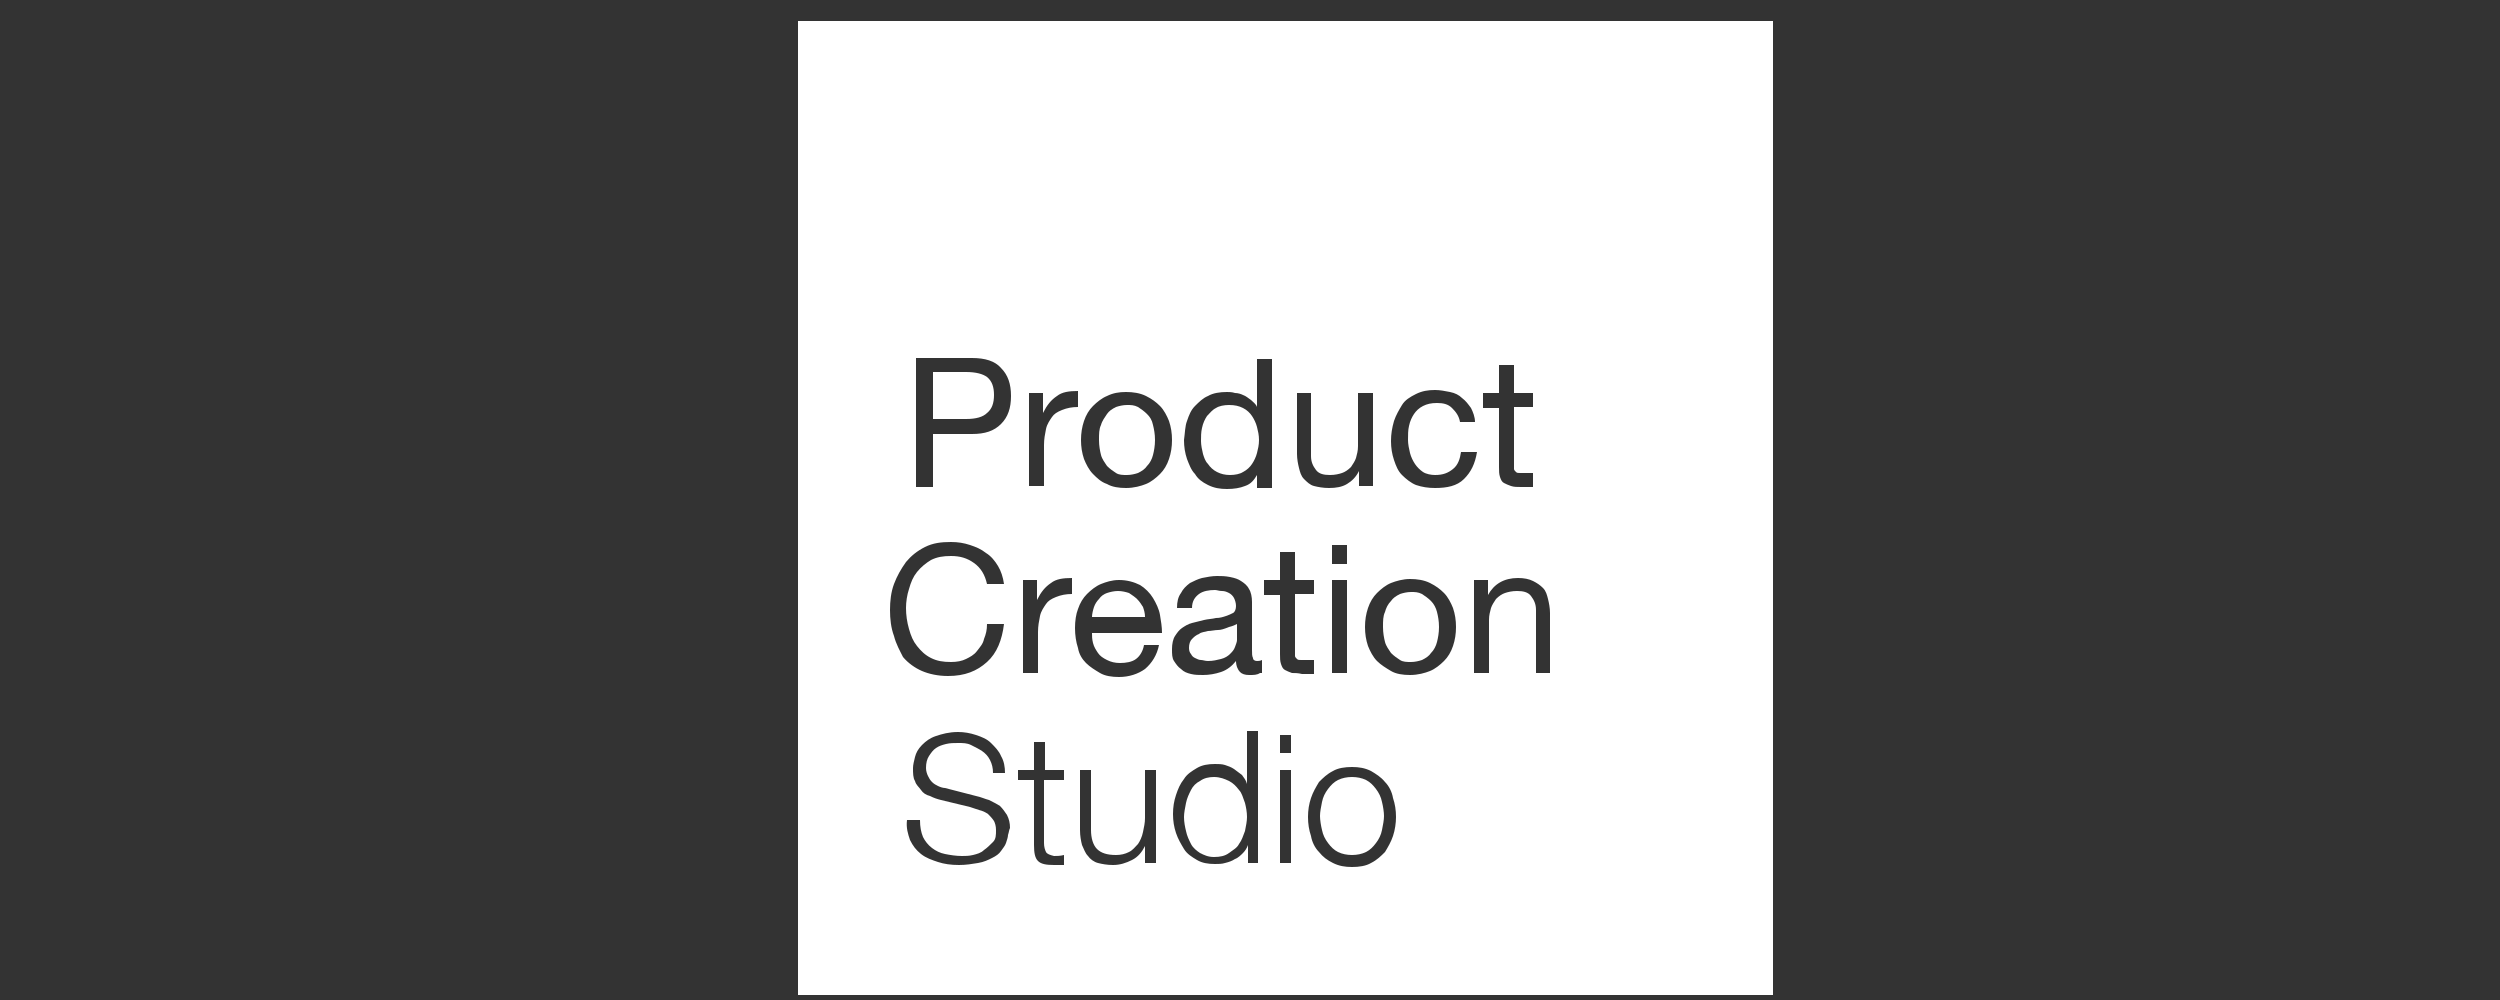 <?xml version="1.0" encoding="utf-8"?>
<!-- Generator: Adobe Illustrator 19.2.1, SVG Export Plug-In . SVG Version: 6.00 Build 0)  -->
<svg version="1.1" id="Layer_1" xmlns="http://www.w3.org/2000/svg" xmlns:xlink="http://www.w3.org/1999/xlink" x="0px" y="0px"
	 viewBox="0 0 250 100" enable-background="new 0 0 250 100" xml:space="preserve">
<rect x="0" y="0" width="250" height="100" fill="#333333" stroke="none"/>
<path fill="#FFFFFF" d="M137.6,78.9c-0.3-0.4-0.6-0.7-1-0.9c-0.4-0.2-0.9-0.3-1.4-0.3s-1,0.1-1.4,0.3c-0.4,0.2-0.7,0.5-1,0.9
	c-0.3,0.4-0.5,0.8-0.6,1.3c-0.1,0.5-0.2,1-0.2,1.4s0.1,1,0.2,1.4c0.1,0.5,0.3,0.9,0.6,1.3c0.3,0.4,0.6,0.7,1,0.9
	c0.4,0.2,0.9,0.3,1.4,0.3s1-0.1,1.4-0.3c0.4-0.2,0.7-0.5,1-0.9s0.5-0.8,0.6-1.3c0.1-0.5,0.2-1,0.2-1.4s-0.1-1-0.2-1.4
	C138.1,79.7,137.9,79.3,137.6,78.9z"/>
<path fill="#FFFFFF" d="M121.8,63c-0.3,0-0.7,0.1-1,0.1c-0.3,0.1-0.7,0.1-0.9,0.3c-0.3,0.1-0.5,0.3-0.7,0.5
	c-0.2,0.2-0.3,0.5-0.3,0.9c0,0.3,0.1,0.5,0.2,0.6c0.1,0.2,0.2,0.3,0.4,0.4s0.4,0.2,0.6,0.2c0.2,0,0.4,0.1,0.7,0.1
	c0.5,0,0.9-0.1,1.3-0.2c0.4-0.1,0.7-0.3,0.9-0.5s0.4-0.4,0.5-0.7s0.2-0.5,0.2-0.7v-1.6c-0.2,0.1-0.4,0.2-0.8,0.3
	C122.4,62.9,122.1,63,121.8,63z"/>
<path fill="#FFFFFF" d="M143.1,60.1c-0.3-0.3-0.6-0.5-0.9-0.7c-0.4-0.2-0.7-0.2-1.1-0.2c-0.4,0-0.8,0.1-1.1,0.2
	c-0.4,0.2-0.7,0.4-0.9,0.7c-0.3,0.3-0.5,0.7-0.6,1.1c-0.2,0.4-0.2,0.9-0.2,1.5c0,0.6,0.1,1.1,0.2,1.5c0.1,0.4,0.4,0.8,0.6,1.1
	c0.3,0.3,0.6,0.5,0.9,0.7s0.7,0.2,1.1,0.2c0.4,0,0.8-0.1,1.1-0.2c0.4-0.2,0.7-0.4,0.9-0.7c0.3-0.3,0.5-0.7,0.6-1.1
	c0.1-0.4,0.2-0.9,0.2-1.5c0-0.6-0.1-1.1-0.2-1.5C143.6,60.8,143.4,60.4,143.1,60.1z"/>
<path fill="#FFFFFF" d="M123.9,79c-0.3-0.4-0.6-0.7-1-0.9c-0.4-0.2-0.9-0.4-1.5-0.4c-0.5,0-1,0.1-1.4,0.4c-0.4,0.2-0.7,0.5-0.9,0.9
	c-0.2,0.4-0.4,0.8-0.5,1.3c-0.1,0.5-0.2,1-0.2,1.4c0,0.5,0.1,1,0.2,1.4c0.1,0.5,0.3,0.9,0.5,1.3c0.2,0.4,0.6,0.7,0.9,0.9
	c0.4,0.2,0.8,0.4,1.4,0.4c0.6,0,1.1-0.1,1.5-0.4s0.8-0.5,1-0.9c0.3-0.4,0.4-0.8,0.6-1.3c0.1-0.5,0.2-1,0.2-1.4c0-0.5-0.1-1-0.2-1.4
	C124.3,79.8,124.2,79.3,123.9,79z"/>
<path fill="#FFFFFF" d="M120.8,46.4c0.2,0.3,0.5,0.6,0.9,0.8c0.4,0.2,0.8,0.3,1.3,0.3c0.5,0,1-0.1,1.3-0.3c0.4-0.2,0.7-0.5,0.9-0.8
	c0.2-0.3,0.4-0.7,0.5-1.1c0.1-0.4,0.2-0.8,0.2-1.3c0-0.5-0.1-0.9-0.2-1.3c-0.1-0.4-0.3-0.8-0.5-1.1c-0.2-0.3-0.5-0.6-0.9-0.8
	s-0.8-0.3-1.4-0.3c-0.5,0-1,0.1-1.3,0.3c-0.4,0.2-0.6,0.5-0.9,0.8c-0.2,0.3-0.4,0.7-0.5,1.2c-0.1,0.4-0.1,0.9-0.1,1.3
	c0,0.4,0.1,0.9,0.2,1.3C120.4,45.7,120.5,46.1,120.8,46.4z"/>
<path fill="#FFFFFF" d="M114.7,41.4c-0.3-0.3-0.6-0.5-0.9-0.7c-0.4-0.2-0.7-0.2-1.1-0.2s-0.8,0.1-1.1,0.2c-0.4,0.2-0.7,0.4-0.9,0.7
	s-0.5,0.7-0.6,1.1c-0.2,0.4-0.2,0.9-0.2,1.5c0,0.6,0.1,1.1,0.2,1.5c0.1,0.4,0.4,0.8,0.6,1.1c0.3,0.3,0.6,0.5,0.9,0.7
	s0.7,0.2,1.1,0.2s0.8-0.1,1.1-0.2c0.4-0.2,0.7-0.4,0.9-0.7c0.3-0.3,0.5-0.7,0.6-1.1c0.1-0.4,0.2-0.9,0.2-1.5c0-0.6-0.1-1.1-0.2-1.5
	C115.2,42,115,41.7,114.7,41.4z"/>
<path fill="#FFFFFF" d="M96.6,37.2h-3.3v4.7h3.3c1,0,1.7-0.2,2.1-0.6c0.5-0.4,0.7-1,0.7-1.8c0-0.8-0.2-1.4-0.7-1.8
	C98.3,37.4,97.6,37.2,96.6,37.2z"/>
<path fill="#FFFFFF" d="M79.8,2.1v97.4h97.5V2.1H79.8z M148.3,39.3h1.6v-2.8h1.5v2.8h1.9v1.4h-1.9v5.8c0,0.2,0,0.3,0,0.4
	c0,0.1,0.1,0.2,0.2,0.3c0.1,0.1,0.2,0.1,0.4,0.1c0.1,0,0.3,0,0.6,0h0.7v1.4h-1.2c-0.4,0-0.7,0-1-0.1s-0.5-0.2-0.7-0.3
	c-0.2-0.1-0.3-0.3-0.4-0.6s-0.1-0.6-0.1-1v-5.9h-1.6V39.3z M129.6,39.3h1.5v6.3c0,0.6,0.2,1,0.5,1.4s0.8,0.5,1.4,0.5
	c0.5,0,0.9-0.1,1.2-0.2c0.3-0.1,0.6-0.3,0.9-0.6c0.2-0.3,0.4-0.6,0.5-0.9c0.1-0.4,0.2-0.7,0.2-1.2v-5.3h1.5v9.3h-1.4v-1.5h0
	c-0.3,0.6-0.7,1-1.2,1.3s-1.1,0.4-1.8,0.4c-0.6,0-1.1-0.1-1.5-0.2s-0.7-0.4-1-0.7s-0.4-0.7-0.5-1.1c-0.1-0.4-0.2-0.9-0.2-1.4V39.3z
	 M133.2,56.4v-1.9h1.5v1.9H133.2z M134.7,58v9.3h-1.5V58H134.7z M118.7,42.1c0.2-0.6,0.4-1.1,0.8-1.5c0.4-0.4,0.8-0.8,1.3-1
	c0.5-0.3,1.2-0.4,1.9-0.4c0.2,0,0.5,0,0.8,0.1c0.3,0,0.6,0.1,0.8,0.2c0.3,0.1,0.5,0.3,0.8,0.5c0.2,0.2,0.5,0.4,0.6,0.7h0v-4.8h1.5
	v12.9h-1.5v-1.3h0c-0.3,0.5-0.6,0.9-1.2,1.1c-0.5,0.2-1.1,0.3-1.8,0.3c-0.7,0-1.3-0.1-1.9-0.4s-1-0.6-1.3-1.1
	c-0.4-0.4-0.6-1-0.8-1.5c-0.2-0.6-0.3-1.2-0.3-1.9C118.5,43.3,118.5,42.6,118.7,42.1z M102.9,39.3h1.4v2h0c0.4-0.8,0.8-1.3,1.4-1.7
	c0.5-0.4,1.2-0.5,2.1-0.5v1.6c-0.6,0-1.1,0.1-1.6,0.3s-0.8,0.4-1,0.7s-0.5,0.7-0.6,1.2s-0.2,1-0.2,1.6v4.1h-1.5V39.3z M89.4,63.6
	C89.1,62.8,89,61.9,89,61s0.1-1.8,0.4-2.6c0.3-0.8,0.7-1.5,1.2-2.2c0.5-0.6,1.1-1.1,1.9-1.5c0.8-0.4,1.6-0.5,2.6-0.5
	c0.7,0,1.3,0.1,1.9,0.3c0.6,0.2,1.1,0.4,1.6,0.8c0.5,0.3,0.9,0.8,1.2,1.3s0.5,1.1,0.6,1.8h-1.7c-0.2-0.9-0.6-1.6-1.3-2.1
	s-1.4-0.7-2.3-0.7c-0.8,0-1.4,0.1-2,0.4c-0.5,0.3-1,0.7-1.4,1.2s-0.6,1-0.8,1.7c-0.2,0.6-0.3,1.3-0.3,1.9c0,0.7,0.1,1.4,0.3,2.1
	c0.2,0.7,0.4,1.2,0.8,1.7s0.8,0.9,1.4,1.2c0.6,0.3,1.2,0.4,2,0.4c0.6,0,1.1-0.1,1.5-0.3c0.4-0.2,0.8-0.4,1.1-0.8s0.6-0.7,0.7-1.2
	c0.2-0.5,0.3-0.9,0.3-1.5h1.7c-0.2,1.6-0.7,2.9-1.7,3.8s-2.2,1.4-3.9,1.4c-1,0-1.9-0.2-2.6-0.5c-0.7-0.3-1.4-0.8-1.9-1.4
	C90,65.1,89.6,64.4,89.4,63.6z M100.8,83.5c0,0.2-0.1,0.5-0.2,0.8c-0.1,0.3-0.3,0.5-0.5,0.8s-0.5,0.5-0.9,0.7
	c-0.4,0.2-0.8,0.4-1.4,0.5s-1.2,0.2-1.9,0.2c-0.8,0-1.5-0.1-2.1-0.3c-0.6-0.2-1.2-0.4-1.7-0.8c-0.5-0.4-0.8-0.8-1.1-1.4
	c-0.2-0.6-0.4-1.2-0.3-2H92c0,0.7,0.1,1.2,0.3,1.7c0.2,0.4,0.5,0.8,0.9,1.1c0.4,0.3,0.8,0.5,1.3,0.6s1.1,0.2,1.7,0.2
	c0.3,0,0.7,0,1.1-0.1c0.4-0.1,0.8-0.2,1.1-0.5c0.3-0.2,0.6-0.5,0.9-0.8s0.3-0.7,0.3-1.2c0-0.4-0.1-0.7-0.2-0.9
	c-0.2-0.3-0.4-0.5-0.6-0.7c-0.3-0.2-0.5-0.3-0.9-0.4c-0.3-0.1-0.6-0.2-0.9-0.3l-2.9-0.7c-0.4-0.1-0.7-0.2-1.1-0.4
	c-0.4-0.1-0.7-0.3-0.9-0.6s-0.5-0.5-0.6-0.9c-0.2-0.3-0.2-0.8-0.2-1.3c0-0.3,0.1-0.7,0.2-1.1c0.1-0.4,0.3-0.8,0.7-1.2
	s0.8-0.7,1.4-0.9s1.3-0.4,2.2-0.4c0.6,0,1.2,0.1,1.8,0.3c0.6,0.2,1.1,0.4,1.5,0.8s0.8,0.8,1,1.3c0.3,0.5,0.4,1.1,0.4,1.7h-1.2
	c0-0.5-0.1-0.9-0.3-1.3c-0.2-0.4-0.5-0.7-0.8-0.9s-0.7-0.4-1.1-0.6s-0.8-0.2-1.3-0.2c-0.4,0-0.8,0-1.2,0.1c-0.4,0.1-0.7,0.2-1,0.4
	c-0.3,0.2-0.5,0.5-0.7,0.8c-0.2,0.3-0.3,0.7-0.3,1.2c0,0.3,0.1,0.6,0.2,0.8c0.1,0.2,0.2,0.4,0.4,0.6c0.2,0.2,0.4,0.3,0.6,0.4
	c0.2,0.1,0.5,0.2,0.7,0.2l3.1,0.8c0.5,0.1,0.9,0.3,1.3,0.4c0.4,0.2,0.8,0.4,1.1,0.6c0.3,0.3,0.5,0.6,0.7,0.9
	c0.2,0.4,0.3,0.8,0.3,1.3C100.9,83,100.9,83.2,100.8,83.5z M100.1,42.4c-0.7,0.7-1.6,1-2.9,1h-3.9v5.3h-1.7V35.8h5.6
	c1.3,0,2.3,0.3,2.9,1c0.7,0.7,1,1.6,1,2.8S100.8,41.7,100.1,42.4z M106.3,78h-1.9v6.3c0,0.4,0.1,0.7,0.2,0.9s0.4,0.3,0.8,0.4
	c0.3,0,0.6,0,1-0.1v1c-0.2,0-0.3,0-0.5,0c-0.2,0-0.3,0-0.5,0c-0.8,0-1.3-0.1-1.6-0.4c-0.3-0.3-0.4-0.8-0.4-1.6V78h-1.6v-1h1.6v-2.8
	h1.1V77h1.9V78z M107.2,59.4c-0.6,0-1.1,0.1-1.6,0.3s-0.8,0.4-1,0.7s-0.5,0.7-0.6,1.2s-0.2,1-0.2,1.6v4.1h-1.5V58h1.4v2h0
	c0.4-0.8,0.8-1.3,1.4-1.7c0.5-0.4,1.2-0.5,2.1-0.5V59.4z M115.5,86.3h-1v-1.7h0c-0.3,0.6-0.7,1.1-1.3,1.4c-0.6,0.3-1.2,0.5-1.9,0.5
	c-0.6,0-1.1-0.1-1.5-0.2s-0.8-0.4-1-0.7c-0.3-0.3-0.4-0.7-0.6-1.1c-0.1-0.4-0.2-0.9-0.2-1.5v-6h1.1v6c0,0.8,0.2,1.5,0.6,1.9
	c0.4,0.4,1,0.6,1.9,0.6c0.5,0,0.9-0.1,1.3-0.3s0.6-0.5,0.9-0.8c0.2-0.3,0.4-0.7,0.5-1.2s0.2-0.9,0.2-1.4V77h1.1V86.3z M109.3,64.3
	c0.1,0.4,0.3,0.7,0.5,1c0.2,0.3,0.5,0.5,0.9,0.7c0.4,0.2,0.8,0.3,1.3,0.3c0.6,0,1.2-0.1,1.6-0.4c0.4-0.3,0.7-0.8,0.8-1.4h1.5
	c-0.2,1-0.7,1.8-1.4,2.4c-0.7,0.5-1.6,0.8-2.6,0.8c-0.7,0-1.4-0.1-1.9-0.4s-1-0.6-1.4-1c-0.4-0.4-0.7-0.9-0.8-1.5
	c-0.2-0.6-0.3-1.3-0.3-2c0-0.7,0.1-1.4,0.3-1.9c0.2-0.6,0.5-1.1,0.9-1.5c0.4-0.4,0.9-0.8,1.4-1c0.5-0.2,1.1-0.4,1.8-0.4
	c0.8,0,1.5,0.2,2.1,0.5c0.5,0.3,1,0.8,1.3,1.3c0.3,0.5,0.6,1.1,0.7,1.7s0.2,1.2,0.2,1.8h-7C109.2,63.6,109.2,63.9,109.3,64.3z
	 M116.9,45.9c-0.2,0.6-0.5,1.1-0.9,1.5s-0.9,0.8-1.4,1s-1.2,0.4-2,0.4c-0.7,0-1.4-0.1-1.9-0.4c-0.6-0.2-1-0.6-1.4-1s-0.7-1-0.9-1.5
	c-0.2-0.6-0.3-1.2-0.3-1.9c0-0.7,0.1-1.3,0.3-1.9c0.2-0.6,0.5-1.1,0.9-1.5c0.4-0.4,0.9-0.8,1.4-1c0.6-0.3,1.2-0.4,1.9-0.4
	c0.7,0,1.4,0.1,2,0.4s1,0.6,1.4,1c0.4,0.4,0.7,1,0.9,1.5c0.2,0.6,0.3,1.2,0.3,1.9C117.2,44.7,117.1,45.3,116.9,45.9z M125.8,86.3h-1
	v-1.8h0c-0.1,0.3-0.3,0.6-0.5,0.8s-0.5,0.5-0.8,0.6c-0.3,0.2-0.6,0.3-1,0.4c-0.3,0.1-0.7,0.1-1,0.1c-0.7,0-1.3-0.1-1.8-0.4
	c-0.5-0.3-1-0.6-1.3-1.1s-0.6-1-0.8-1.6c-0.2-0.6-0.3-1.2-0.3-1.9s0.1-1.3,0.3-1.9c0.2-0.6,0.4-1.1,0.8-1.6c0.3-0.5,0.8-0.8,1.3-1.1
	c0.5-0.3,1.1-0.4,1.8-0.4c0.3,0,0.7,0,1,0.1s0.6,0.2,0.9,0.4c0.3,0.2,0.5,0.4,0.8,0.6c0.2,0.3,0.4,0.5,0.5,0.9h0v-5.3h1.1V86.3z
	 M126,67.3c-0.3,0.2-0.6,0.2-1.1,0.2c-0.4,0-0.7-0.1-0.9-0.3c-0.2-0.2-0.4-0.6-0.4-1.1c-0.4,0.5-0.9,0.9-1.5,1.1
	c-0.6,0.2-1.2,0.3-1.8,0.3c-0.4,0-0.8,0-1.2-0.1c-0.4-0.1-0.7-0.2-1-0.5c-0.3-0.2-0.5-0.5-0.7-0.8s-0.2-0.7-0.2-1.2
	c0-0.5,0.1-1,0.3-1.3c0.2-0.3,0.4-0.6,0.7-0.8c0.3-0.2,0.6-0.4,1-0.5s0.8-0.2,1.2-0.3c0.4-0.1,0.8-0.1,1.2-0.2c0.4,0,0.7-0.1,1-0.2
	c0.3-0.1,0.5-0.2,0.7-0.3c0.2-0.1,0.3-0.4,0.3-0.7c0-0.3-0.1-0.6-0.2-0.8c-0.1-0.2-0.3-0.4-0.5-0.5c-0.2-0.1-0.4-0.2-0.7-0.2
	s-0.5-0.1-0.7-0.1c-0.6,0-1.2,0.1-1.6,0.4s-0.7,0.7-0.7,1.4h-1.5c0-0.6,0.1-1.1,0.4-1.5c0.2-0.4,0.5-0.7,0.9-1
	c0.4-0.2,0.8-0.4,1.2-0.5c0.5-0.1,1-0.2,1.5-0.2c0.4,0,0.8,0,1.3,0.1s0.8,0.2,1.1,0.4c0.3,0.2,0.6,0.4,0.8,0.8
	c0.2,0.3,0.3,0.8,0.3,1.3v4.8c0,0.4,0,0.6,0.1,0.8c0,0.2,0.2,0.3,0.4,0.3c0.1,0,0.3,0,0.5-0.1V67.3z M129.1,86.3h-1.1V77h1.1V86.3z
	 M129.1,75.3h-1.1v-1.8h1.1V75.3z M129.2,67.3c-0.3-0.1-0.5-0.2-0.7-0.3c-0.2-0.1-0.3-0.3-0.4-0.6s-0.1-0.6-0.1-1v-5.9h-1.6V58h1.6
	v-2.8h1.5V58h1.9v1.4h-1.9v5.8c0,0.2,0,0.3,0,0.4c0,0.1,0.1,0.2,0.2,0.3c0.1,0.1,0.2,0.1,0.4,0.1c0.2,0,0.3,0,0.6,0h0.7v1.4h-1.2
	C129.8,67.3,129.5,67.3,129.2,67.3z M139.3,83.6c-0.2,0.6-0.5,1.1-0.8,1.6c-0.4,0.4-0.8,0.8-1.4,1.1c-0.5,0.3-1.2,0.4-1.9,0.4
	c-0.7,0-1.3-0.1-1.9-0.4s-1-0.6-1.4-1.1c-0.4-0.4-0.7-1-0.8-1.6c-0.2-0.6-0.3-1.2-0.3-1.9c0-0.7,0.1-1.3,0.3-1.9
	c0.2-0.6,0.5-1.1,0.8-1.6c0.4-0.4,0.8-0.8,1.4-1.1c0.5-0.3,1.2-0.4,1.9-0.4c0.7,0,1.3,0.1,1.9,0.4c0.5,0.3,1,0.6,1.4,1.1
	c0.4,0.4,0.7,1,0.8,1.6c0.2,0.6,0.3,1.2,0.3,1.9C139.6,82.3,139.5,83,139.3,83.6z M145.3,64.6c-0.2,0.6-0.5,1.1-0.9,1.5
	s-0.9,0.8-1.4,1s-1.2,0.4-2,0.4c-0.7,0-1.4-0.1-1.9-0.4s-1-0.6-1.4-1c-0.4-0.4-0.7-1-0.9-1.5c-0.2-0.6-0.3-1.2-0.3-1.9
	c0-0.7,0.1-1.3,0.3-1.9c0.2-0.6,0.5-1.1,0.9-1.5c0.4-0.4,0.9-0.8,1.4-1s1.2-0.4,1.9-0.4c0.7,0,1.4,0.1,2,0.4s1,0.6,1.4,1
	c0.4,0.4,0.7,1,0.9,1.5c0.2,0.6,0.3,1.2,0.3,1.9C145.6,63.4,145.5,64,145.3,64.6z M143.5,48.8c-0.7,0-1.3-0.1-1.9-0.3
	c-0.5-0.2-1-0.6-1.4-1c-0.4-0.4-0.6-0.9-0.8-1.5c-0.2-0.6-0.3-1.2-0.3-1.9s0.1-1.3,0.3-2c0.2-0.6,0.5-1.1,0.8-1.6s0.8-0.8,1.4-1.1
	c0.6-0.3,1.2-0.4,1.9-0.4c0.5,0,1,0.1,1.5,0.2c0.5,0.1,0.9,0.3,1.2,0.6c0.4,0.3,0.6,0.6,0.9,1c0.2,0.4,0.4,0.9,0.4,1.4H146
	c-0.1-0.6-0.4-1-0.8-1.4s-0.9-0.5-1.5-0.5c-0.6,0-1,0.1-1.4,0.3c-0.4,0.2-0.7,0.5-0.9,0.8s-0.4,0.7-0.5,1.2
	c-0.1,0.4-0.1,0.9-0.1,1.4c0,0.4,0.1,0.9,0.2,1.3c0.1,0.4,0.3,0.8,0.5,1.1c0.2,0.3,0.5,0.6,0.8,0.8c0.3,0.2,0.8,0.3,1.2,0.3
	c0.8,0,1.3-0.2,1.8-0.6s0.7-1,0.8-1.7h1.6c-0.2,1.2-0.6,2-1.3,2.7S144.7,48.8,143.5,48.8z M155.1,67.3h-1.5V61c0-0.6-0.2-1-0.5-1.4
	s-0.8-0.5-1.4-0.5c-0.5,0-0.9,0.1-1.2,0.2c-0.3,0.1-0.6,0.3-0.9,0.6c-0.2,0.3-0.4,0.6-0.5,0.9c-0.1,0.4-0.2,0.7-0.2,1.2v5.3h-1.5V58
	h1.4v1.5h0c0.6-1.1,1.6-1.7,3-1.7c0.6,0,1.1,0.1,1.5,0.3c0.4,0.2,0.7,0.4,1,0.7s0.4,0.7,0.5,1.1c0.1,0.4,0.2,0.9,0.2,1.4V67.3z"/>
<path fill="#FFFFFF" d="M113.7,59.9c-0.2-0.2-0.5-0.4-0.8-0.6c-0.3-0.1-0.7-0.2-1.1-0.2c-0.4,0-0.8,0.1-1.1,0.2
	c-0.3,0.1-0.6,0.3-0.8,0.6c-0.2,0.2-0.4,0.5-0.5,0.8c-0.1,0.3-0.2,0.7-0.2,1h5.3c0-0.4-0.1-0.7-0.2-1
	C114.1,60.4,114,60.2,113.7,59.9z"/>
</svg>
